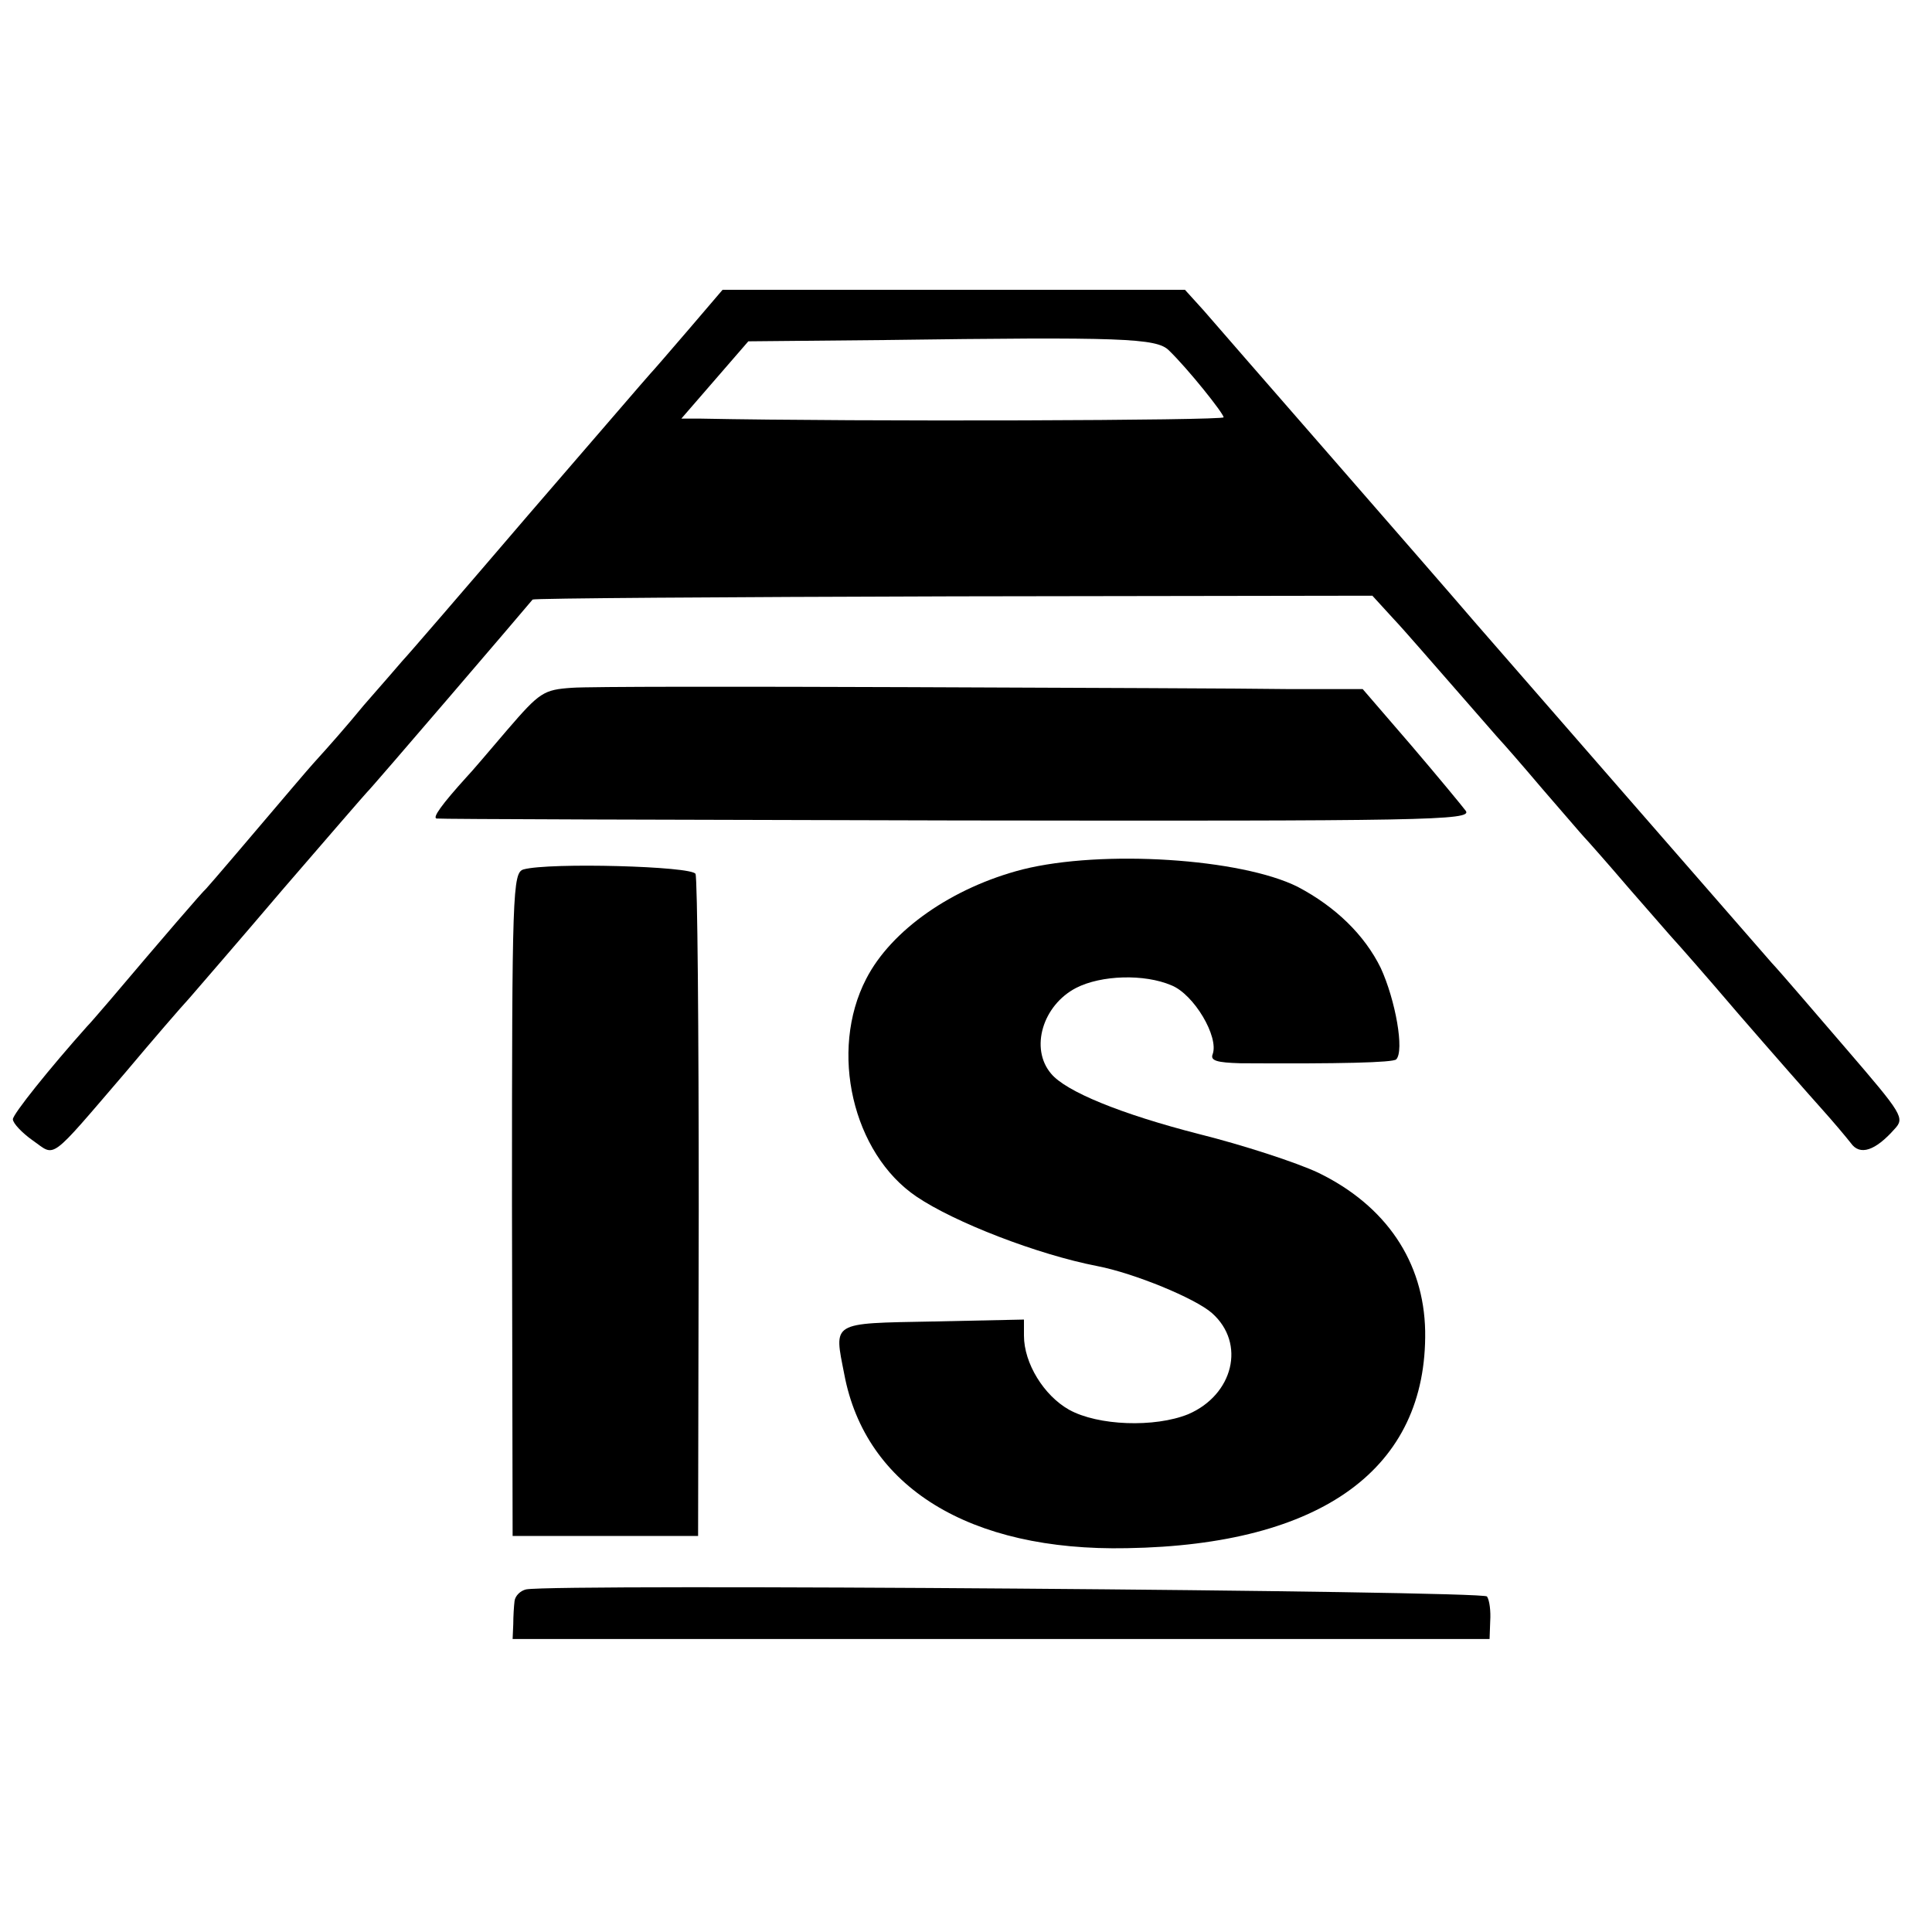 <?xml version="1.0" standalone="no"?>
<!DOCTYPE svg PUBLIC "-//W3C//DTD SVG 20010904//EN"
 "http://www.w3.org/TR/2001/REC-SVG-20010904/DTD/svg10.dtd">
<svg version="1.0" xmlns="http://www.w3.org/2000/svg"
 width="300pt" height="300pt" viewBox="0 0 300 300"
 preserveAspectRatio="xMidYMid meet">
<g transform="translate(0,300) scale(0.1,-0.1)"
fill="#000000" stroke="none">
<path d="M1069 2488 c-30 -35 -56 -65 -59 -68 -3 -3 -88 -102 -190 -220 -101
-118 -189 -220 -195 -226 -5 -6 -32 -37 -60 -69 -27 -33 -59 -69 -70 -81 -11
-12 -29 -33 -40 -46 -61 -72 -131 -154 -135 -158 -5 -4 -67 -76 -150 -174 -14
-16 -29 -34 -35 -40 -58 -65 -115 -136 -115 -144 0 -6 14 -21 31 -33 36 -25
23 -35 144 106 42 50 86 101 99 115 12 14 78 90 146 170 69 80 127 147 130
150 5 4 249 289 257 299 1 2 296 4 654 5 l650 1 32 -35 c18 -19 61 -69 97
-110 36 -41 67 -77 70 -80 3 -3 32 -36 65 -75 33 -38 62 -72 65 -75 3 -3 35
-39 70 -80 36 -41 67 -77 70 -80 3 -3 48 -54 100 -115 52 -60 110 -126 128
-146 18 -20 39 -45 46 -54 14 -20 38 -12 68 22 16 17 12 23 -74 123 -50 58
-102 119 -117 135 -34 39 -415 476 -461 529 -59 69 -391 449 -421 484 l-29 32
-359 0 -359 0 -53 -62z m746 -32 c30 -29 85 -98 85 -104 0 -5 -562 -7 -813 -2
l-29 0 52 60 52 60 211 2 c369 5 423 3 442 -16z"/>
<path d="M888 1932 c-44 -3 -50 -7 -100 -65 -29 -34 -57 -67 -63 -73 -39 -43
-54 -64 -47 -65 4 -1 368 -2 808 -3 726 -1 801 0 790 15 -6 8 -44 54 -85 102
l-75 87 -115 0 c-64 1 -330 2 -591 3 -261 1 -496 1 -522 -1z"/>
<path d="M1588 1650 c-109 -28 -204 -94 -243 -170 -58 -112 -21 -271 78 -338
59 -40 188 -90 281 -108 57 -11 152 -50 178 -73 53 -47 33 -127 -37 -157 -52
-21 -140 -18 -185 7 -39 22 -70 72 -70 115 l0 25 -142 -3 c-159 -3 -153 0
-137 -82 33 -175 194 -275 439 -270 303 5 466 124 463 337 -2 108 -61 195
-166 246 -34 16 -117 43 -185 60 -121 31 -207 66 -230 94 -33 39 -13 106 39
133 39 20 106 22 148 4 35 -14 74 -80 64 -107 -4 -10 7 -13 43 -14 155 -1 237
1 242 6 13 13 -1 92 -24 142 -25 51 -70 95 -129 126 -88 44 -303 58 -427 27z"/>
<path d="M813 1650 c-17 -5 -18 -33 -18 -520 l1 -515 144 0 144 0 1 508 c0
279 -2 513 -5 520 -5 12 -227 18 -267 7z"/>
<path d="M817 532 c-9 -2 -17 -10 -18 -18 -1 -8 -2 -24 -2 -36 l-1 -23 758 0
759 0 1 28 c1 15 -1 32 -5 38 -5 9 -1446 20 -1492 11z"/>
</g>
</svg>
